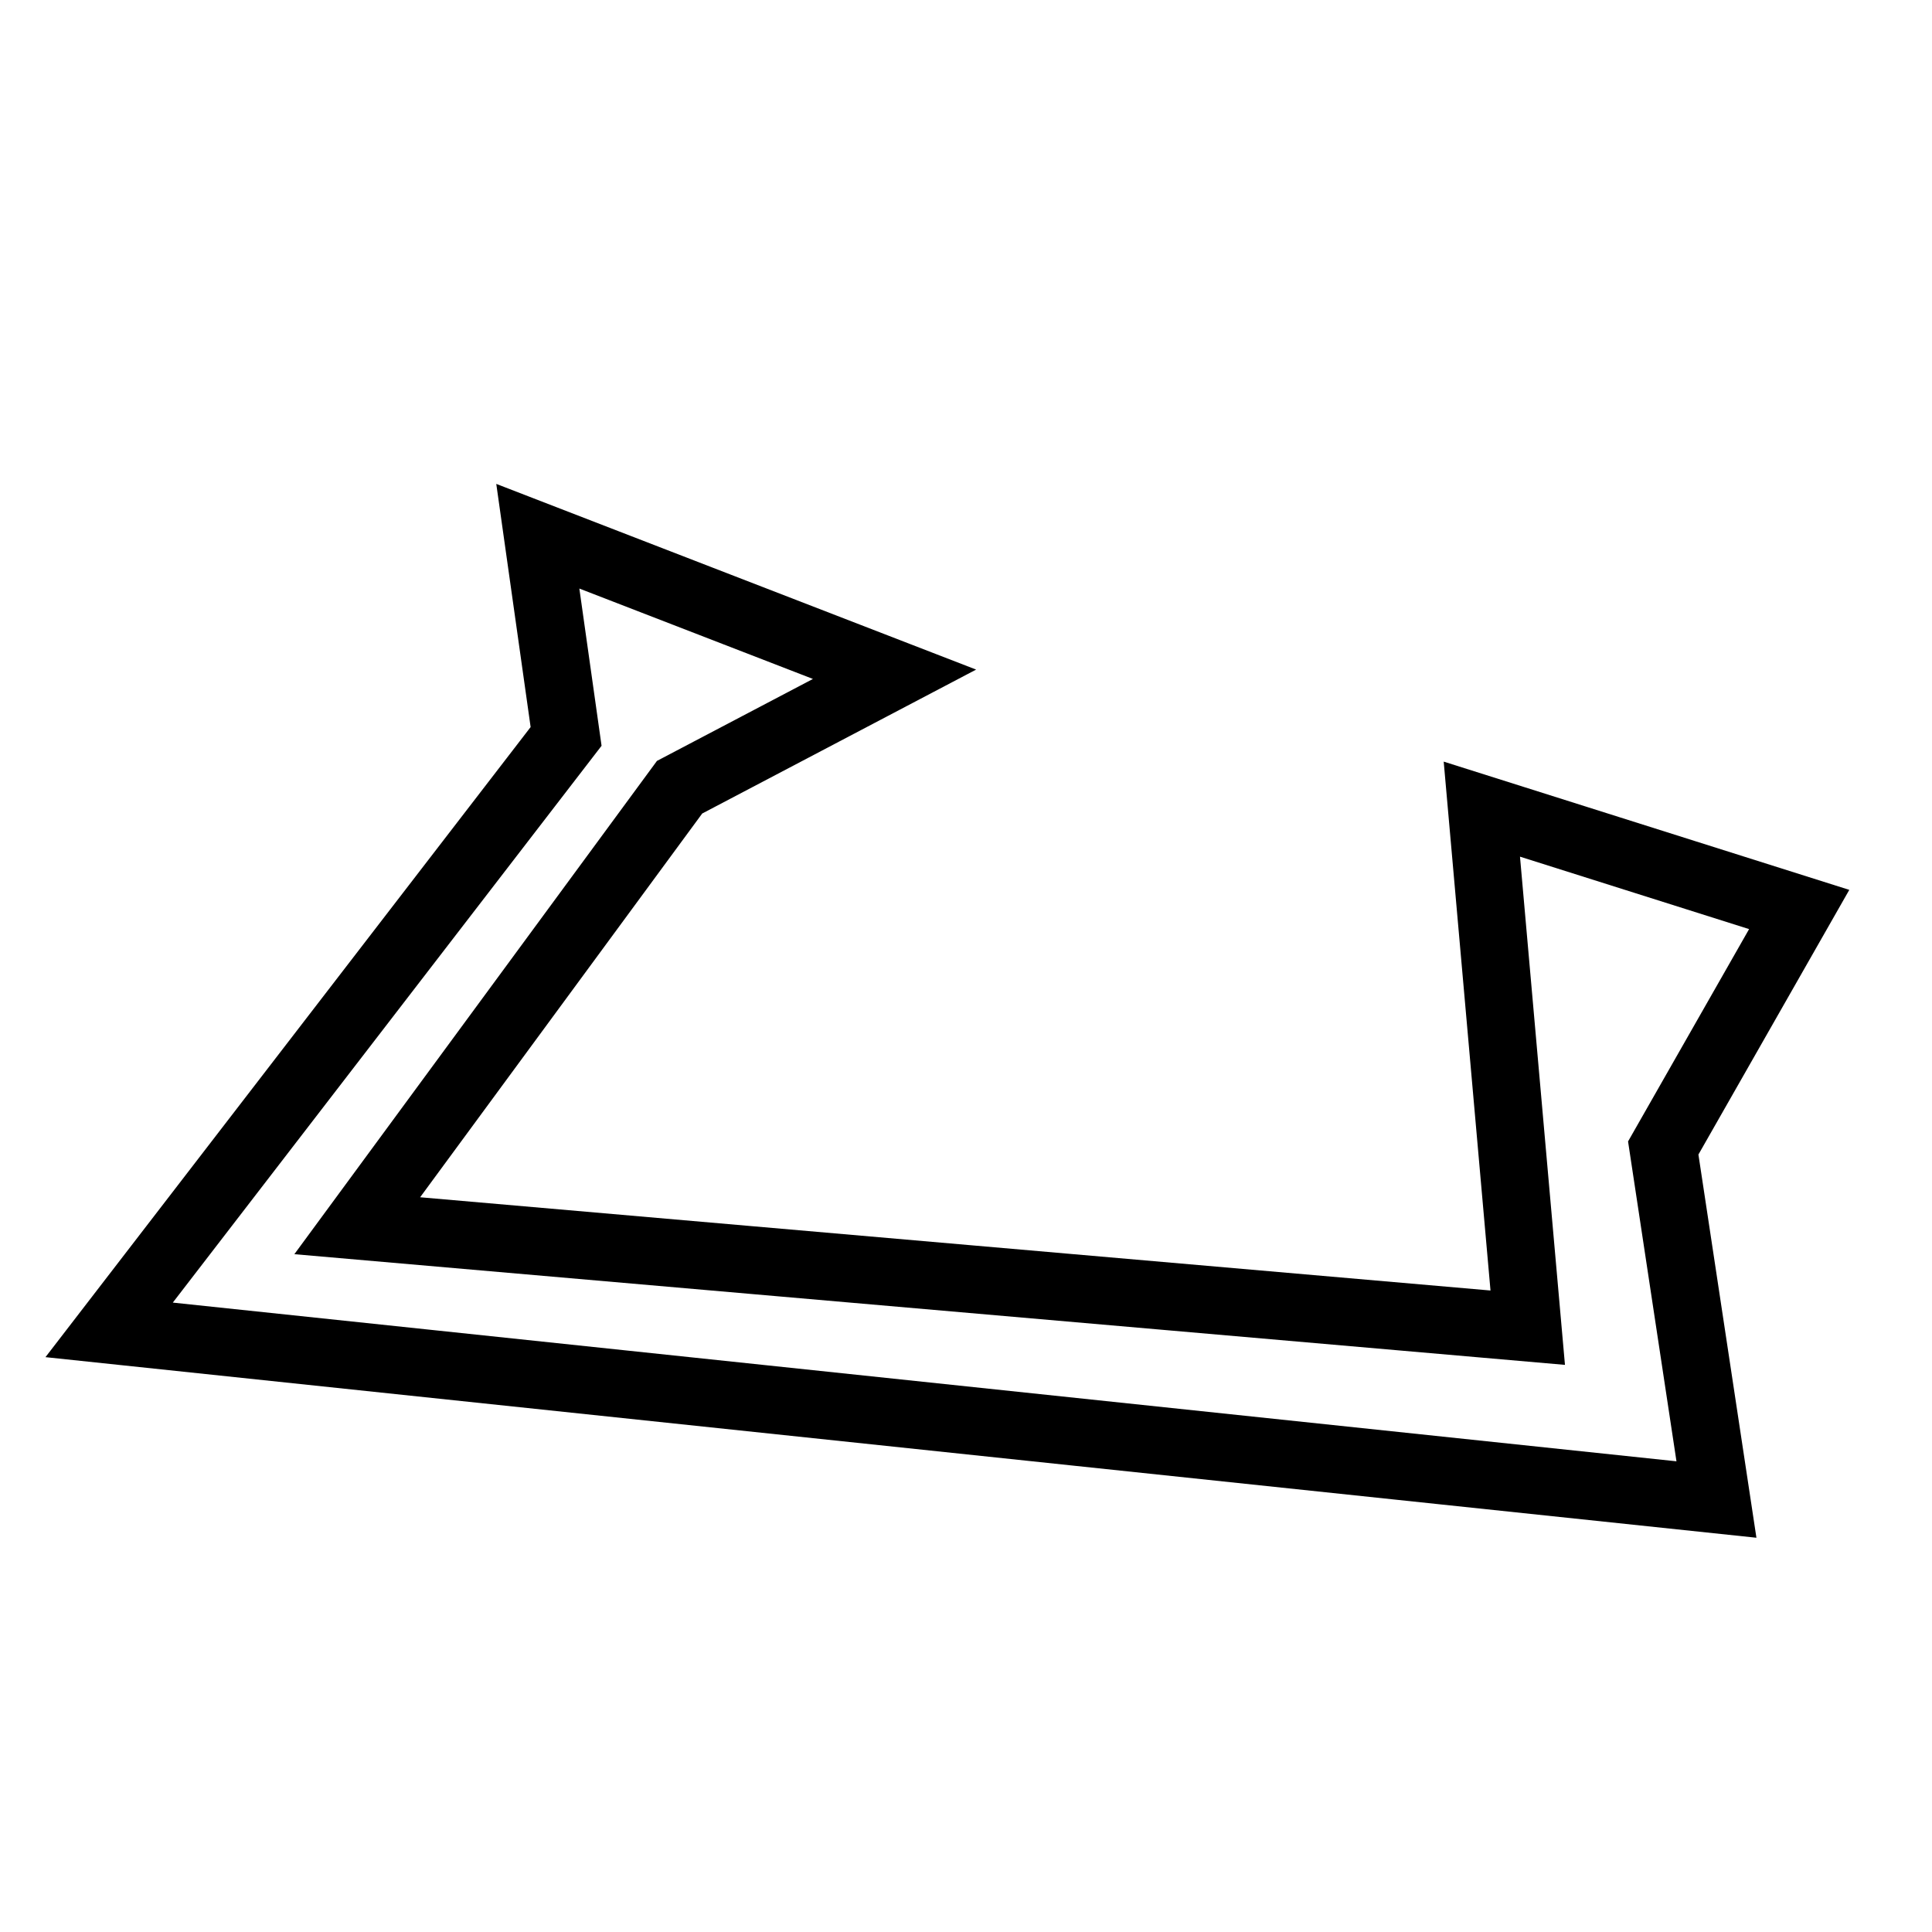 <?xml version="1.0" encoding="UTF-8" standalone="no"?>
<!-- Created with Inkscape (http://www.inkscape.org/) -->
<svg xmlns:svg="http://www.w3.org/2000/svg" xmlns="http://www.w3.org/2000/svg" version="1.0" width="100" height="100" id="svg1340">
  <defs id="defs1343"/>
  <path d="M 46.301,34.9 L 27.837,27.755 L 29.301,38.117 L 5.649,68.834 L 88.843,77.615 L 86.089,59.42 L 93.126,47.075 L 76.7,41.881 L 79.075,68.721 L 18.491,63.443 L 35.175,40.746 L 46.301,34.9 z " style="opacity: 1; fill: none; fill-opacity: 1; fill-rule: evenodd; stroke: rgb(0, 0, 0); stroke-width: 3.5; stroke-linecap: butt; stroke-linejoin: miter; stroke-miterlimit: 4; stroke-dasharray: none; stroke-opacity: 1;" id="path1349"/>
</svg>